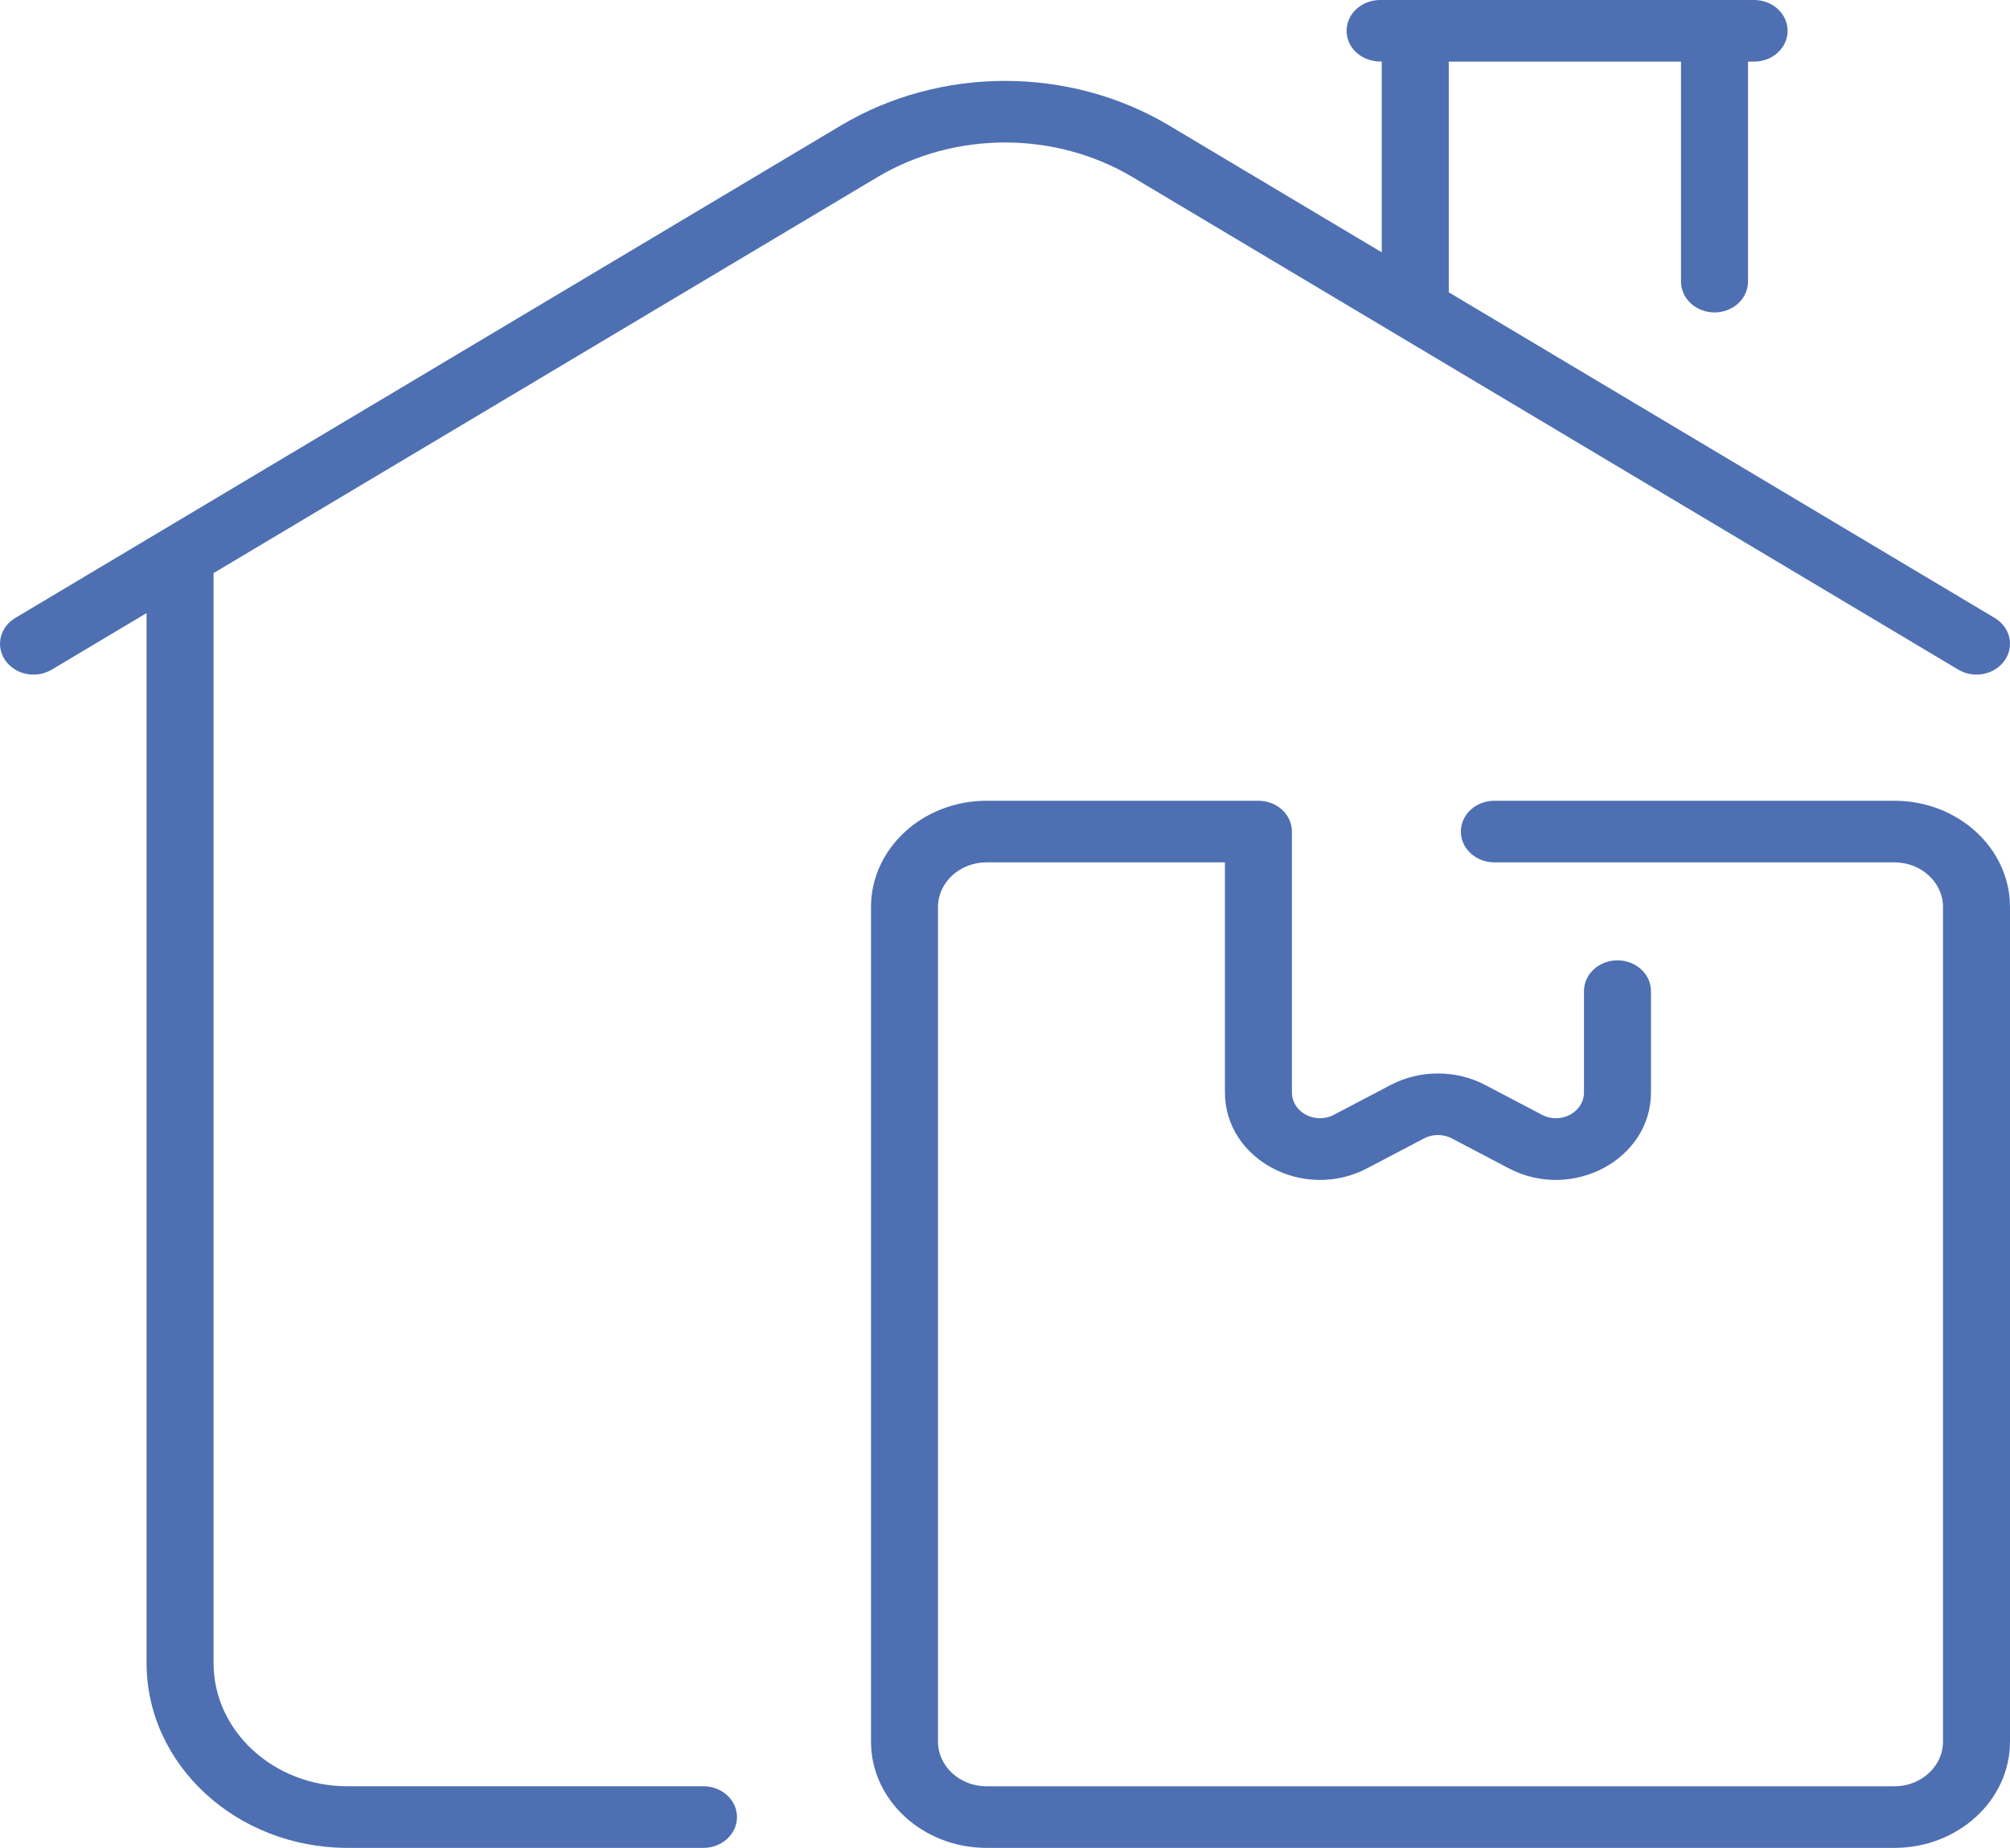 <svg xmlns="http://www.w3.org/2000/svg" width="87" height="80" viewBox="0 0 87 80" fill="none"><path d="M31.9 78.667C31.9 79.02 31.747 79.359 31.476 79.609C31.204 79.859 30.835 80 30.45 80H15.044C10.247 80 6.344 76.411 6.344 72V26.542L2.24 28.99C2.08 29.085 1.901 29.151 1.714 29.183C1.527 29.215 1.335 29.212 1.148 29.176C0.962 29.139 0.786 29.07 0.629 28.97C0.472 28.871 0.338 28.744 0.234 28.598C0.025 28.301 -0.048 27.94 0.032 27.594C0.112 27.248 0.339 26.946 0.661 26.753L36.397 5.433C40.712 2.859 46.288 2.859 50.603 5.433L59.808 10.925V2.667C58.852 2.667 58.285 2.016 58.285 1.334C58.285 0.98 58.437 0.641 58.709 0.391C58.981 0.141 59.35 0 59.734 0H75.925C76.309 0 76.678 0.141 76.95 0.391C77.222 0.641 77.375 0.98 77.375 1.334C77.375 1.687 77.222 2.026 76.95 2.276C76.678 2.527 76.309 2.667 75.925 2.667H75.66V12.193C75.66 12.546 75.508 12.885 75.236 13.135C74.964 13.386 74.595 13.526 74.21 13.526C73.826 13.526 73.457 13.386 73.185 13.135C72.913 12.885 72.76 12.546 72.76 12.193V2.667H62.708V12.655L86.339 26.753C86.499 26.849 86.637 26.972 86.745 27.116C86.853 27.26 86.928 27.423 86.968 27.594C87.008 27.765 87.01 27.942 86.976 28.114C86.941 28.286 86.87 28.451 86.766 28.597C86.663 28.744 86.528 28.871 86.372 28.97C86.215 29.069 86.038 29.139 85.852 29.176C85.666 29.212 85.474 29.215 85.286 29.183C85.099 29.151 84.92 29.085 84.761 28.99L49.025 7.67C45.669 5.668 41.332 5.668 37.976 7.67L9.244 24.811V72C9.244 74.941 11.846 77.333 15.044 77.333H30.45C30.835 77.333 31.204 77.474 31.476 77.724C31.747 77.974 31.9 78.313 31.9 78.667ZM81.998 34.667H64.681C64.297 34.667 63.928 34.807 63.656 35.057C63.384 35.307 63.231 35.647 63.231 36C63.231 36.354 63.384 36.693 63.656 36.943C63.928 37.193 64.297 37.334 64.681 37.334H81.998C83.157 37.334 84.1 38.201 84.1 39.267V75.4C84.1 76.466 83.157 77.334 81.998 77.334H42.702C41.543 77.334 40.6 76.466 40.6 75.4V39.267C40.6 38.201 41.543 37.334 42.702 37.334H53.019V47.294C53.019 50.199 56.43 52.021 59.174 50.579L61.637 49.285C61.82 49.189 62.028 49.138 62.239 49.138C62.45 49.138 62.658 49.189 62.842 49.285L65.304 50.579C68.046 52.02 71.46 50.201 71.46 47.294V42.908C71.46 42.554 71.307 42.215 71.035 41.965C70.763 41.715 70.394 41.575 70.01 41.575C69.625 41.575 69.256 41.715 68.984 41.965C68.712 42.215 68.56 42.554 68.56 42.908V47.294C68.56 48.151 67.554 48.689 66.743 48.263L64.28 46.969C63.022 46.308 61.457 46.308 60.198 46.969L57.735 48.263C56.926 48.688 55.919 48.153 55.919 47.294V36C55.919 35.647 55.766 35.307 55.494 35.057C55.222 34.807 54.854 34.667 54.469 34.667H42.703C39.944 34.667 37.7 36.73 37.7 39.267V75.4C37.7 77.937 39.944 80 42.703 80H81.998C84.757 80 87 77.937 87 75.4V39.267C87 36.73 84.756 34.667 81.998 34.667Z" fill="#4E70B2"></path></svg>